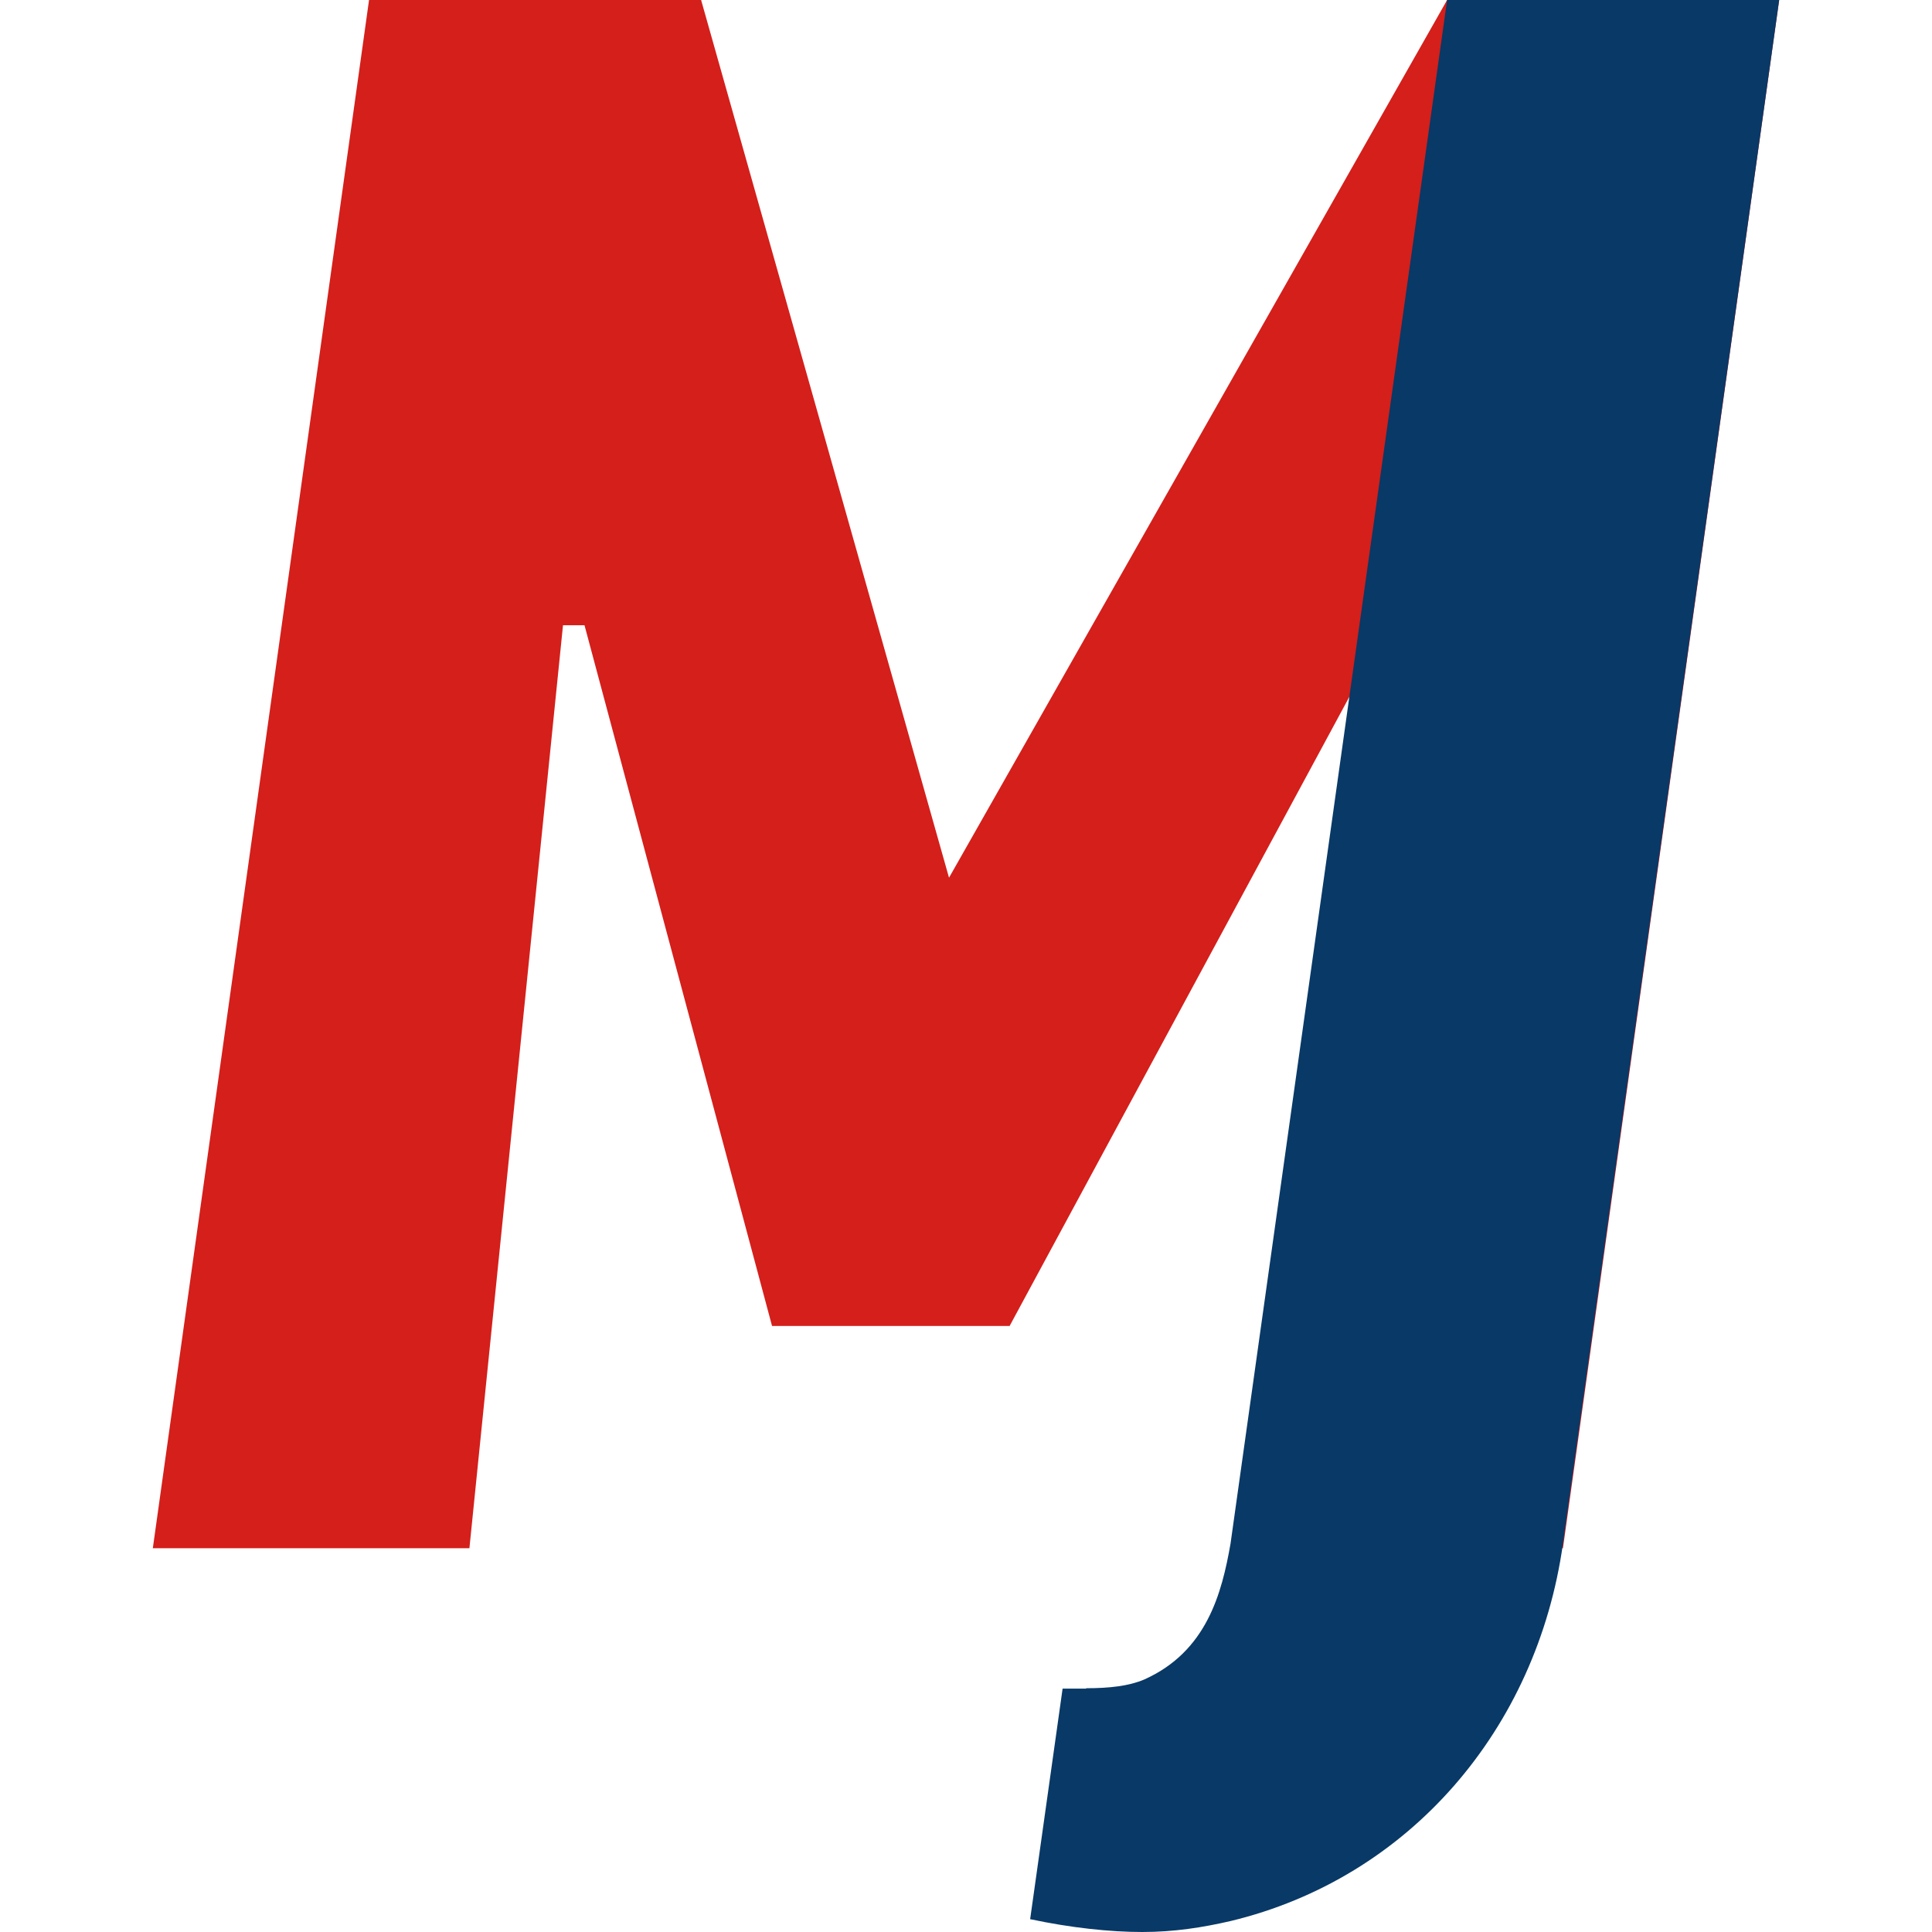 <svg xmlns="http://www.w3.org/2000/svg" id="Capa_1" width="512" height="512" viewBox="0 0 512 512"><defs><style>      .st0 {        fill: #d41f1b;      }      .st1 {        fill: #093966;      }    </style></defs><path class="st0" d="M267.5,351.4h-62.9l-49.7-185.7h-5.7l-24.8,244.6H40.5L97.8,0h88l65.7,232.6L383.5,0h88l-57.3,410.3h-84l44.2-245.1h-6.3l-100.6,186.3Z"></path><path class="st1" d="M287.8,447.4c6.3,0,11.4-.6,15.4-2.3,16.6-7.4,20.6-22.9,22.9-36L383.5,0h88l-57.3,409.1c-6.9,49.1-40.7,88.6-88.1,100-7.4,1.7-14.9,2.9-23.4,2.9s-18.9-1.1-29.7-3.4l8.6-61.1h6.3Z"></path></svg>